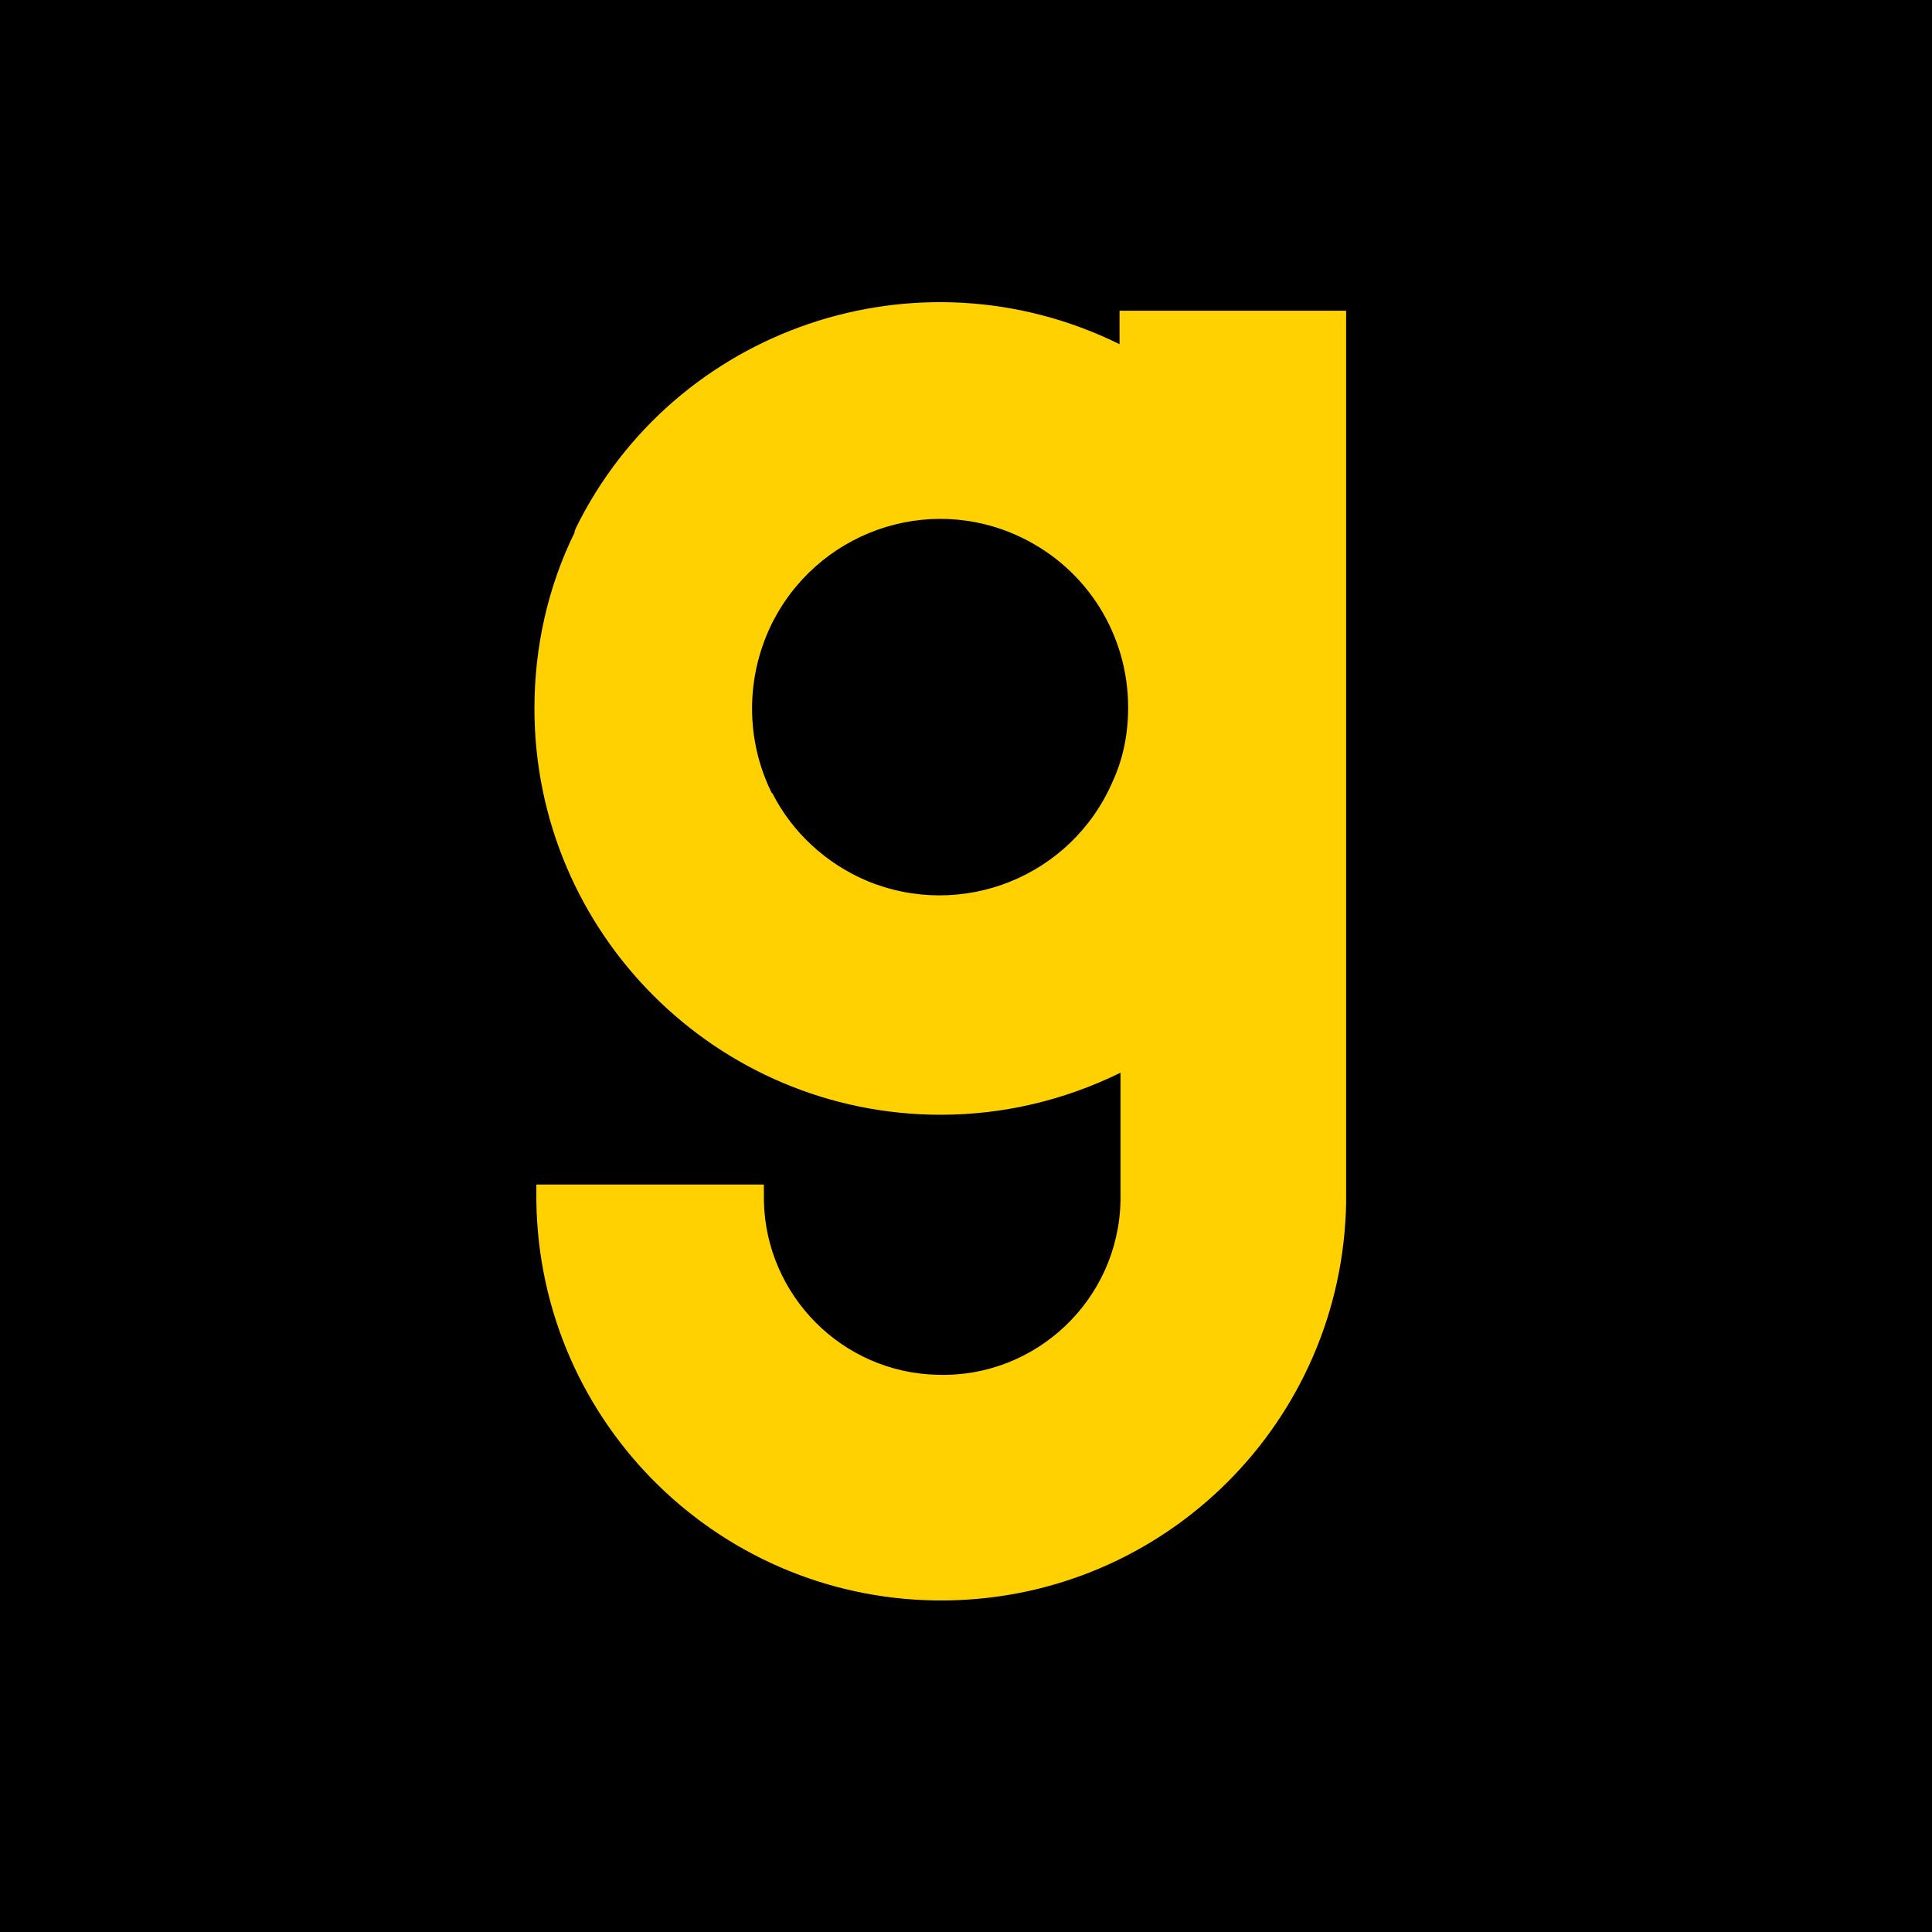<?xml version="1.0" encoding="utf-8"?>
<!-- Generator: Adobe Illustrator 27.5.0, SVG Export Plug-In . SVG Version: 6.00 Build 0)  -->
<svg version="1.1" id="Approved_Monogram" xmlns="http://www.w3.org/2000/svg" xmlns:xlink="http://www.w3.org/1999/xlink"
  x="0px" y="0px" viewBox="0 0 252.6 252.6" style="enable-background:new 0 0 252.6 252.6;" xml:space="preserve">
  <style type="text/css">
    .st0 {
      fill: #000000;
    }

    .st1 {
      fill: #FFD100;
    }
  </style>
  <g transform="scale(1.25 1.25) translate(-28 -52)">
    <rect x="1.8" y="26.7" class="st0" width="250.2" height="250.2" />
    <path class="st1" d="M145.1,84.5V88c-21.1-10.4-46.6-1.7-56.9,19.3c0,0.1-0.1,0.2-0.1,0.3v0.1c-2.8,5.7-4.2,12-4.2,18.4
	c0,23.5,19.1,42.5,42.5,42.5c6.5,0,12.9-1.5,18.8-4.4v13.4c-0.2,10.3-8.8,18.5-19.1,18.2c-10-0.2-18-8.3-18.2-18.2v-1.7H84.1v1.7
	c0.3,23.4,19.5,42.1,42.9,41.8c22.9-0.3,41.4-18.7,41.8-41.6V84.5H145.1z M108.6,117.5L108.6,117.5c4.7-9.8,16.4-14,26.2-9.3
	c6.9,3.3,11.2,10.2,11.2,17.8c0,2.7-0.5,5.3-1.6,7.7l0,0c-4.3,10-15.8,14.6-25.8,10.4c-4.2-1.8-7.7-5-9.8-9.1l-0.1-0.1
	C106,129.4,106,123,108.6,117.5L108.6,117.5z" />
  </g>
</svg>